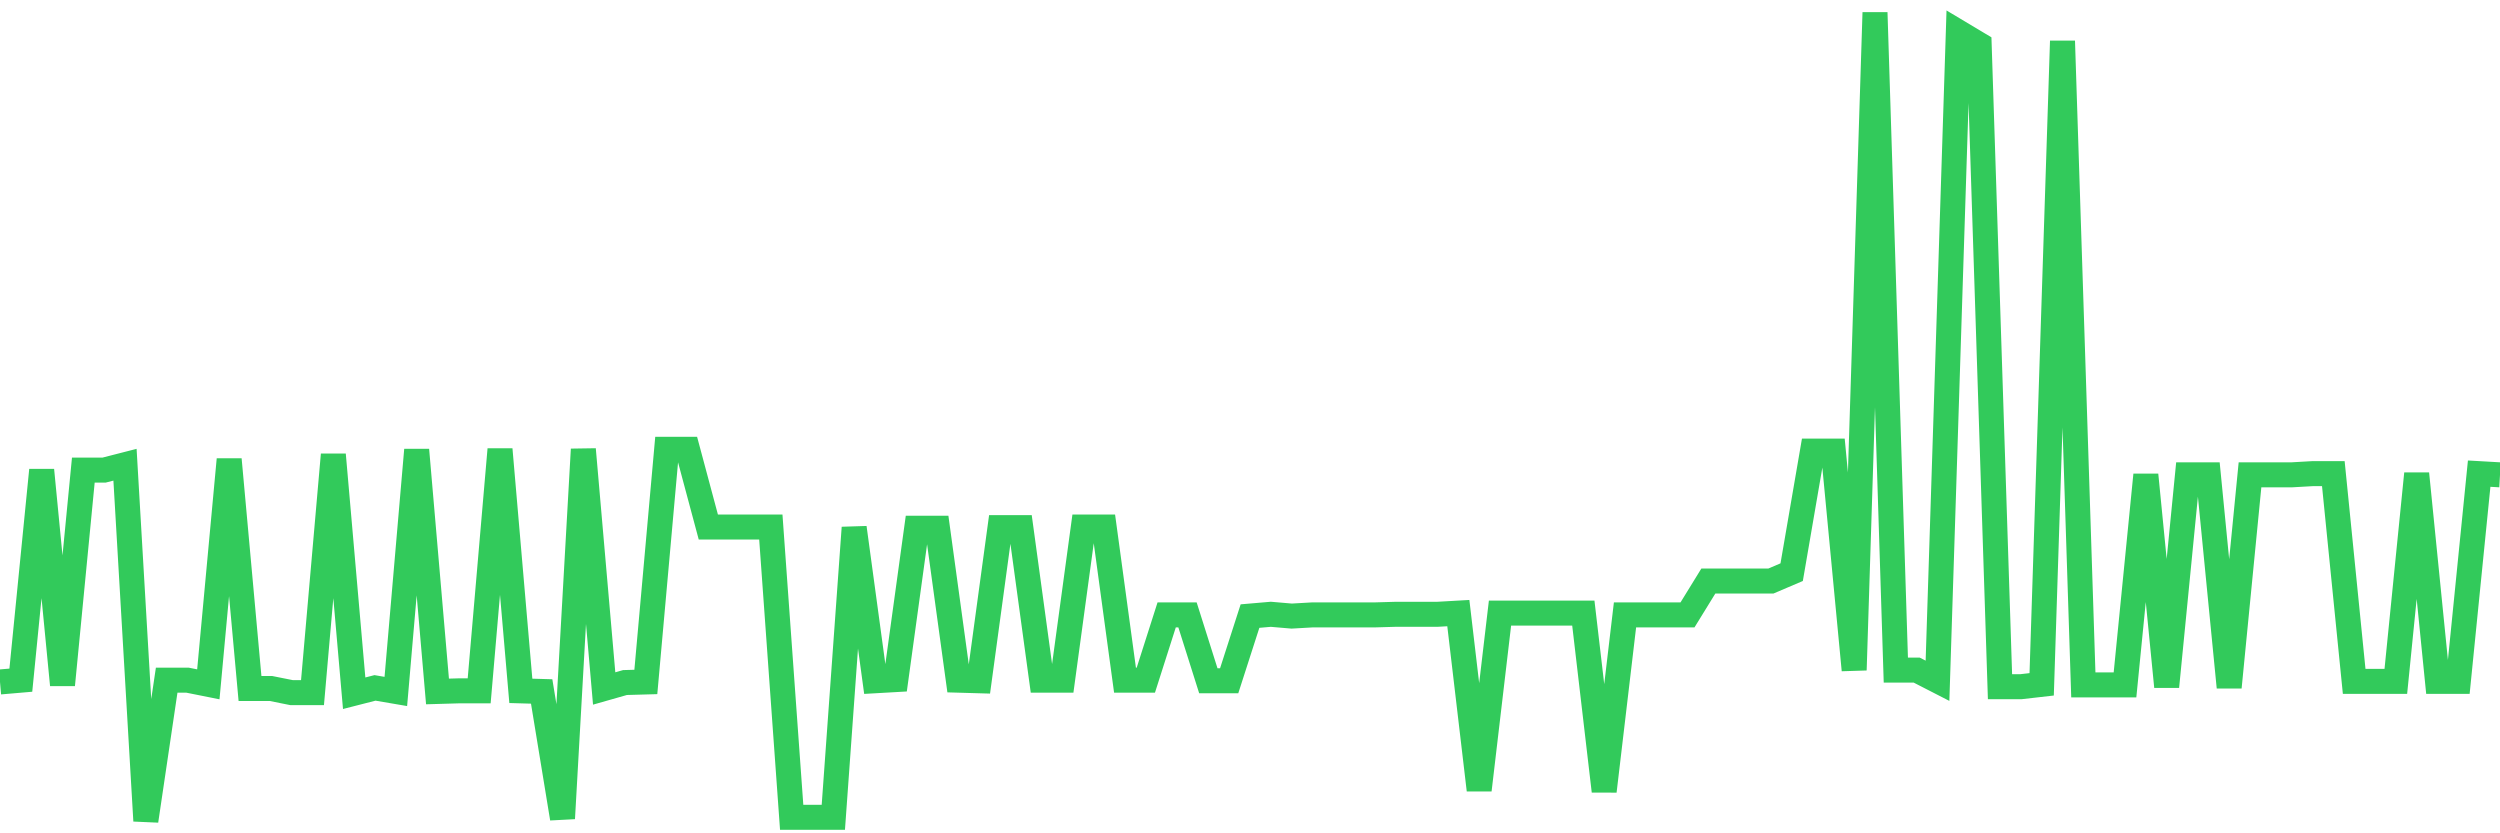 <svg
  xmlns="http://www.w3.org/2000/svg"
  xmlns:xlink="http://www.w3.org/1999/xlink"
  width="120"
  height="40"
  viewBox="0 0 120 40"
  preserveAspectRatio="none"
>
  <polyline
    points="0,32.734 1,32.648 2,22.564 3,32.876 4,22.564 5,22.564 6,22.307 7,39.4 8,32.648 9,32.648 10,32.848 11,22.051 12,33.047 13,33.047 14,33.247 15,33.247 16,21.823 17,33.275 18,33.019 19,33.19 20,21.595 21,33.19 22,33.161 23,33.161 24,21.567 25,33.161 26,33.19 27,39.286 28,21.567 29,33.047 30,32.762 31,32.734 32,21.567 33,21.567 34,25.299 35,25.299 36,25.299 37,25.299 38,39.229 39,39.229 40,39.229 41,25.327 42,32.677 43,32.62 44,25.356 45,25.356 46,32.648 47,32.677 48,25.327 49,25.327 50,32.648 51,32.648 52,25.299 53,25.299 54,32.648 55,32.648 56,29.515 57,29.515 58,32.677 59,32.677 60,29.572 61,29.486 62,29.572 63,29.515 64,29.515 65,29.515 66,29.515 67,29.486 68,29.486 69,29.486 70,29.429 71,37.919 72,29.429 73,29.429 74,29.429 75,29.429 76,29.429 77,37.976 78,29.515 79,29.515 80,29.515 81,29.515 82,27.891 83,27.891 84,27.891 85,27.891 86,27.464 87,21.652 88,21.652 89,32.164 90,0.6 91,32.164 92,32.164 93,32.677 94,1.54 95,2.138 96,32.962 97,32.962 98,32.848 99,1.967 100,32.876 101,32.876 102,32.876 103,22.792 104,32.962 105,22.792 106,22.792 107,32.99 108,22.792 109,22.792 110,22.792 111,22.735 112,22.735 113,32.705 114,32.705 115,32.705 116,22.735 117,32.705 118,32.705 119,22.735 120,22.792"
    fill="none"
    stroke="#32ca5b"
    stroke-width="1.2"
  >
  </polyline>
</svg>